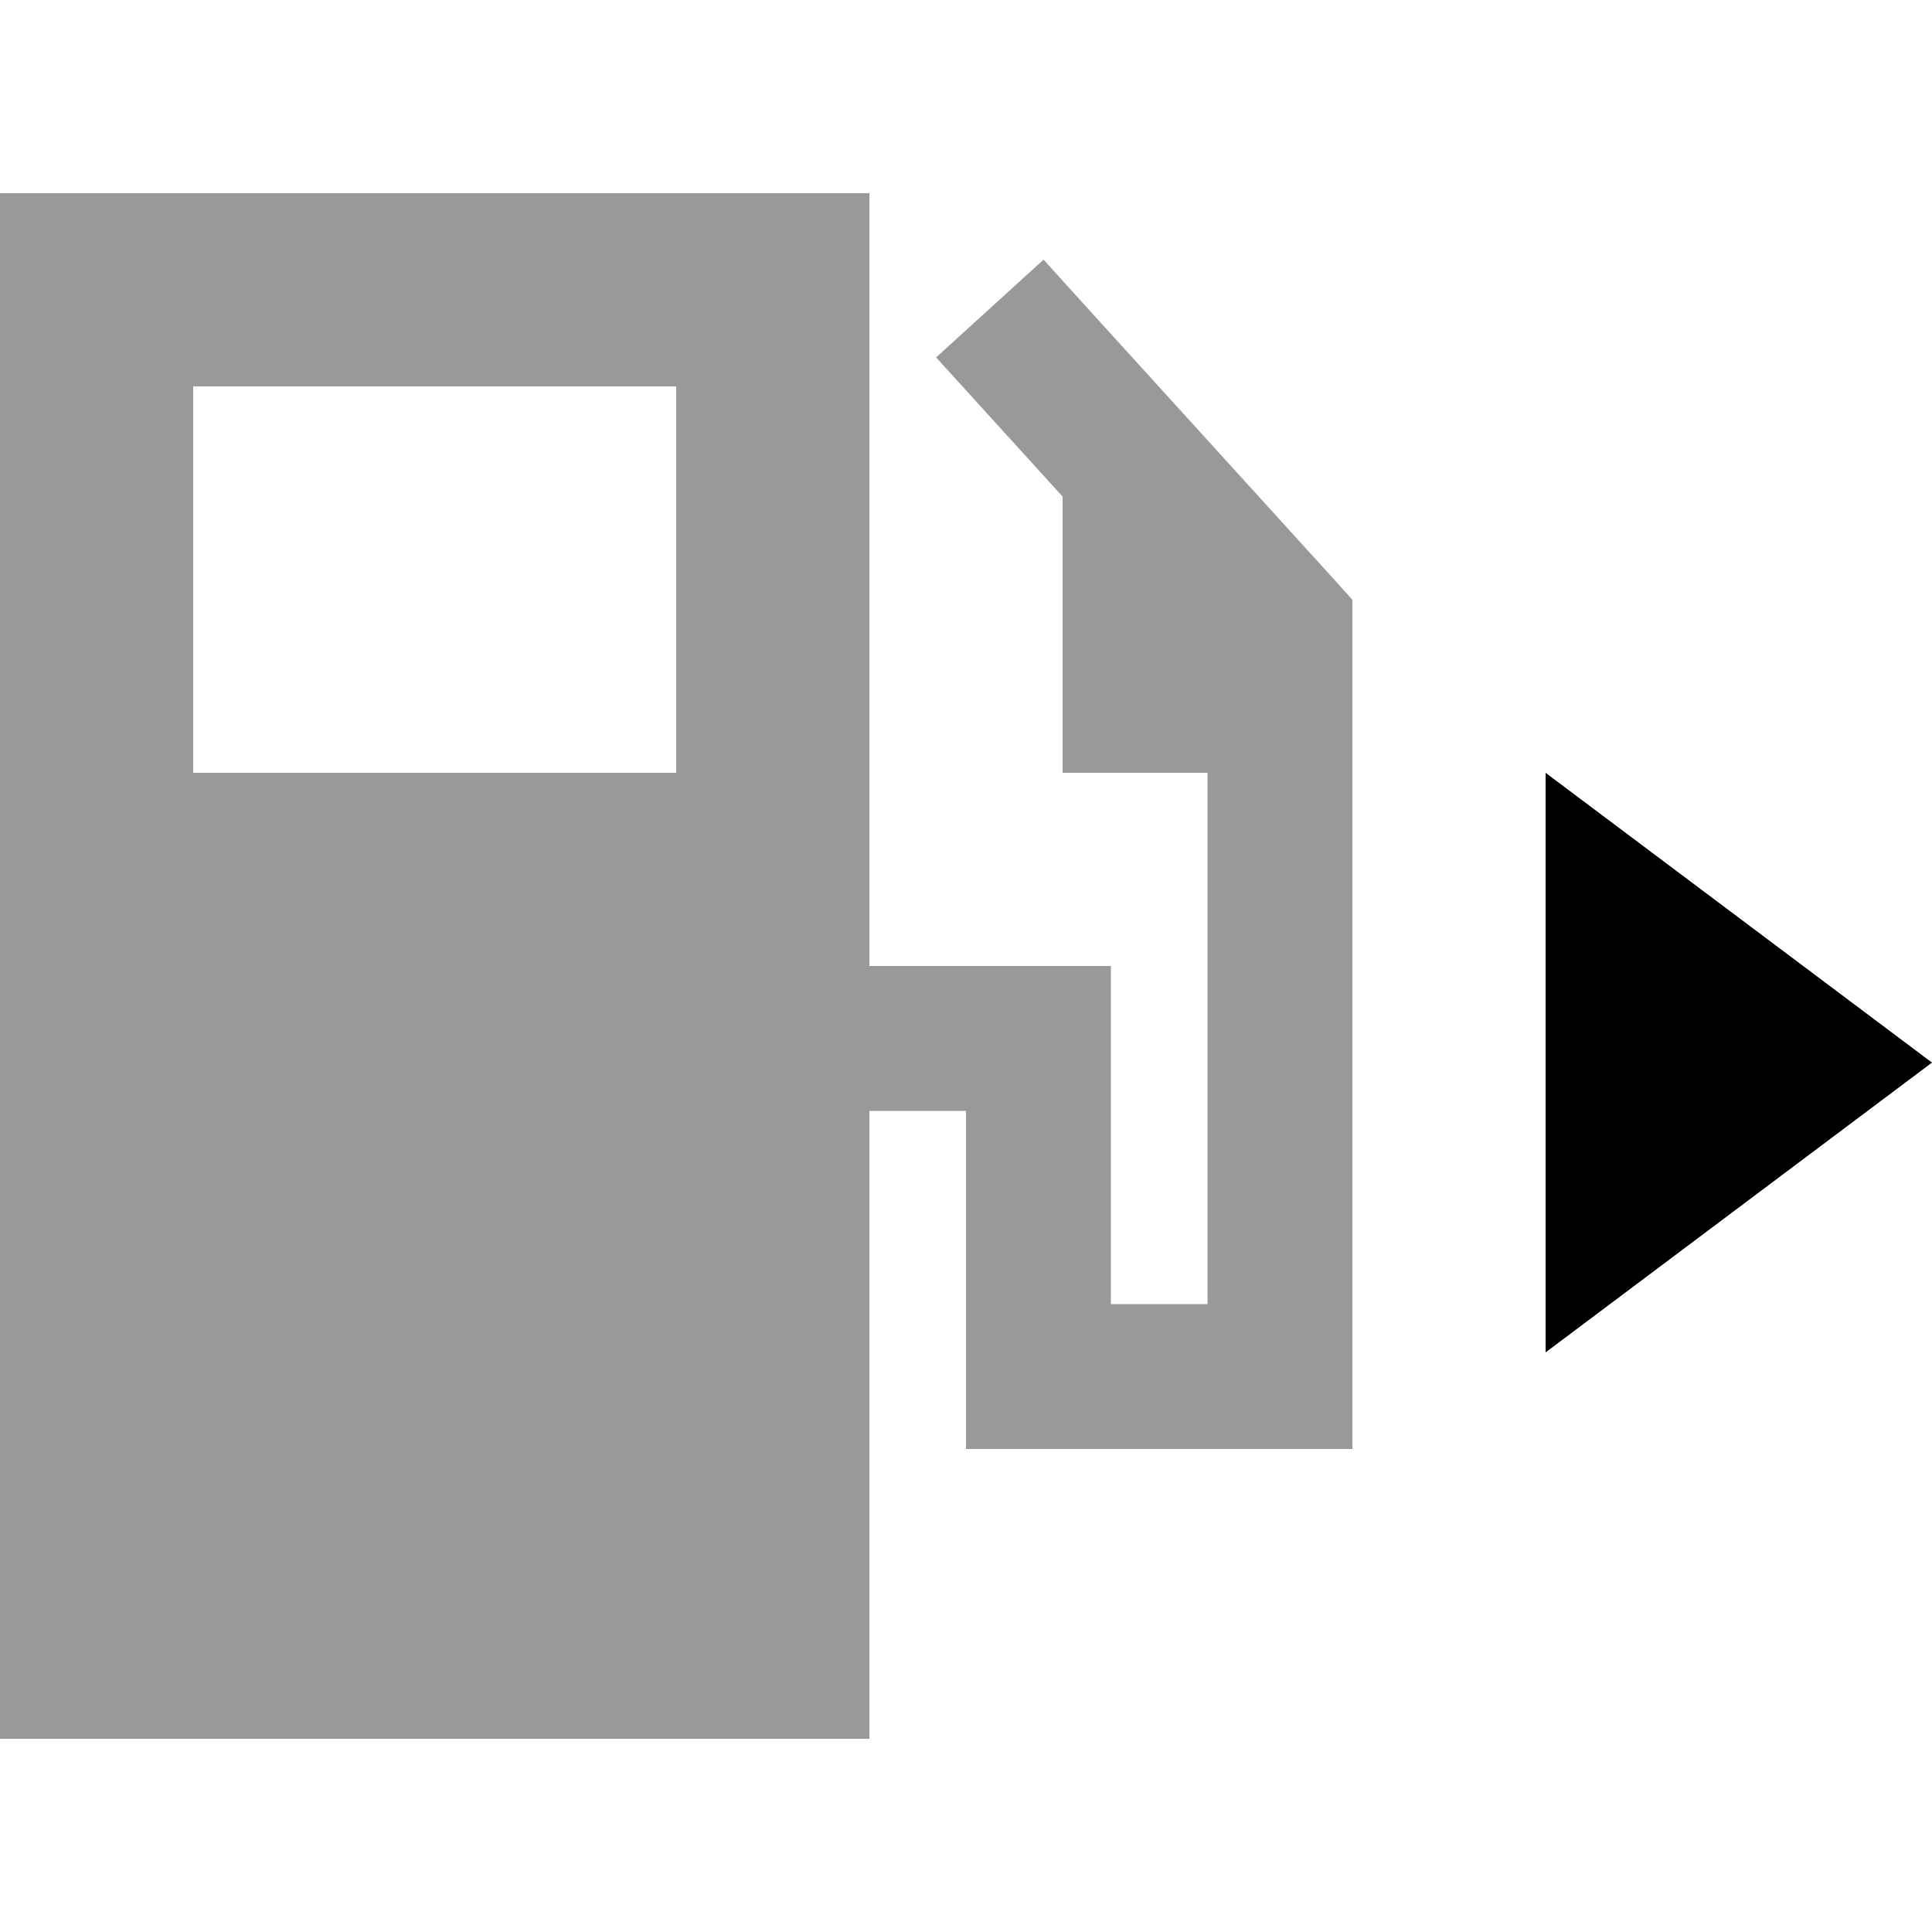 <svg xmlns="http://www.w3.org/2000/svg" viewBox="0 0 640 640"><!--! Font Awesome Pro 7.1.0 by @fontawesome - https://fontawesome.com License - https://fontawesome.com/license (Commercial License) Copyright 2025 Fonticons, Inc. --><path opacity=".4" fill="currentColor" d="M0 64L0 576L288 576L288 368L320 368L320 480L448 480L448 198.7L441.8 191.8C377.8 121.4 345.8 86.2 345.7 86L310.1 118.4C319.3 128.5 333.2 143.8 352 164.5L352 256L400 256L400 432L368 432L368 320L288 320L288 64L0 64zM64 128L224 128L224 256L64 256L64 128z"/><path fill="currentColor" d="M512 448L640 352L512 256L512 448z"/></svg>